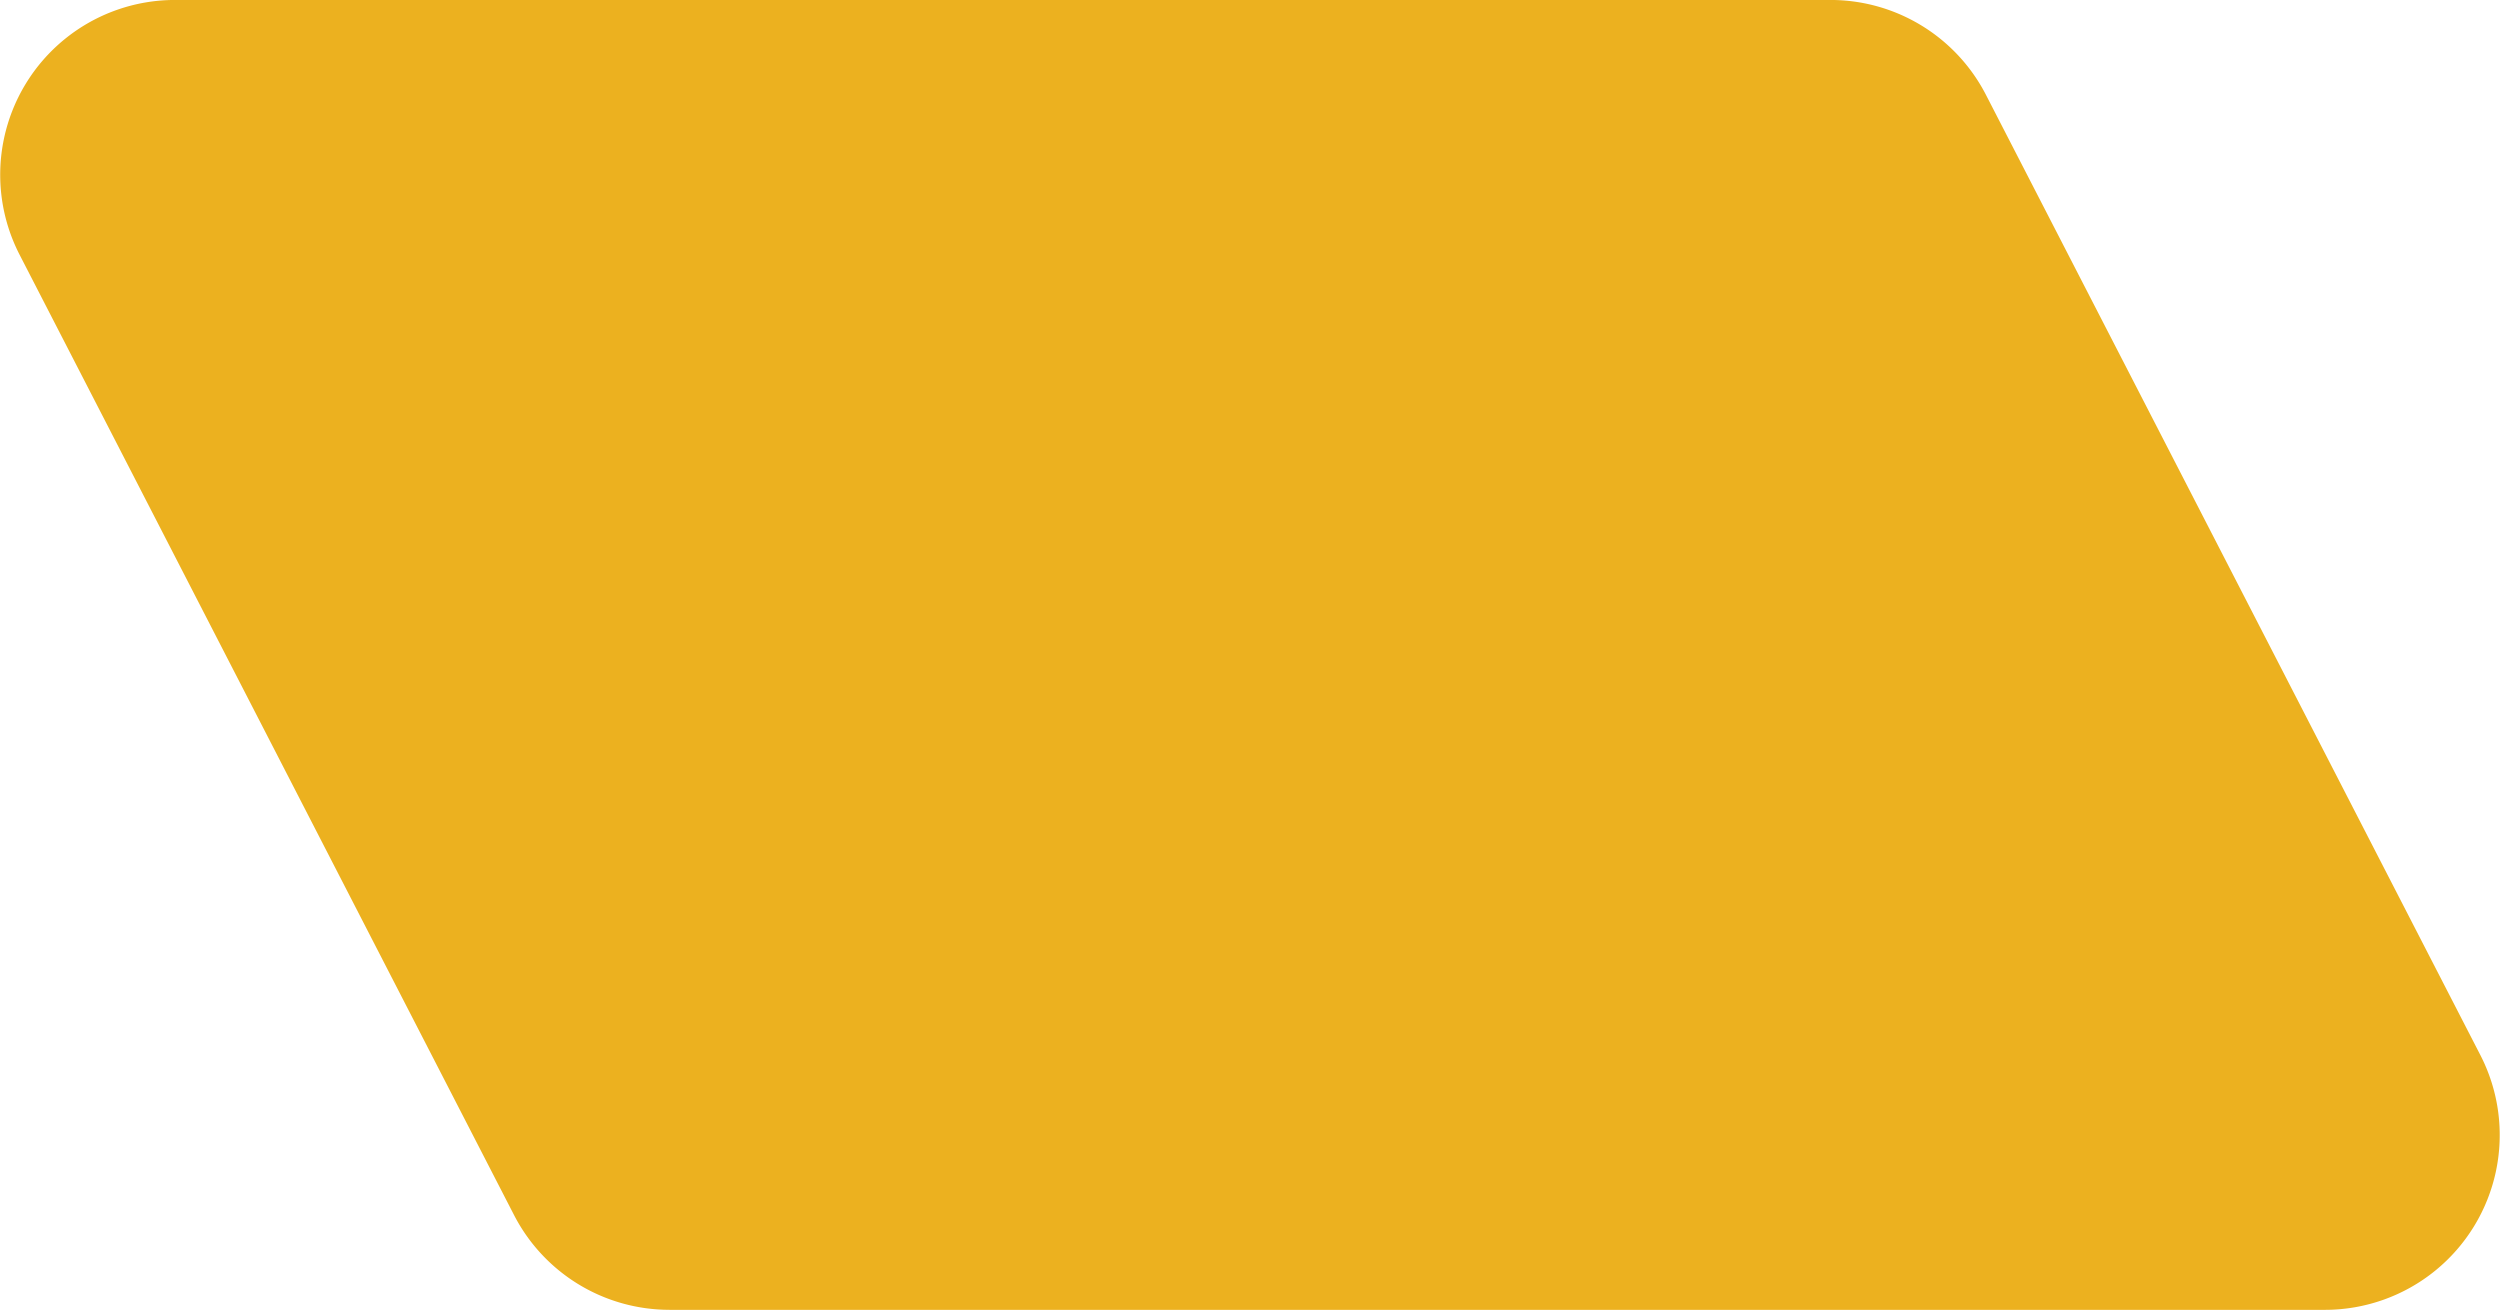 <svg xmlns="http://www.w3.org/2000/svg" width="411.841" height="215.778" viewBox="0 0 411.841 215.778"><defs><style>.a{fill:#ecb11f;}</style></defs><path class="a" d="M845.4,716.522h272.721a28.793,28.793,0,0,0,25.6-41.97l-81.453-158.2a28.8,28.8,0,0,0-25.6-15.613H763.947a28.789,28.789,0,0,0-25.6,41.97l81.453,158.2a28.8,28.8,0,0,0,25.6,15.609" transform="translate(-735.118 -500.744)"/></svg>